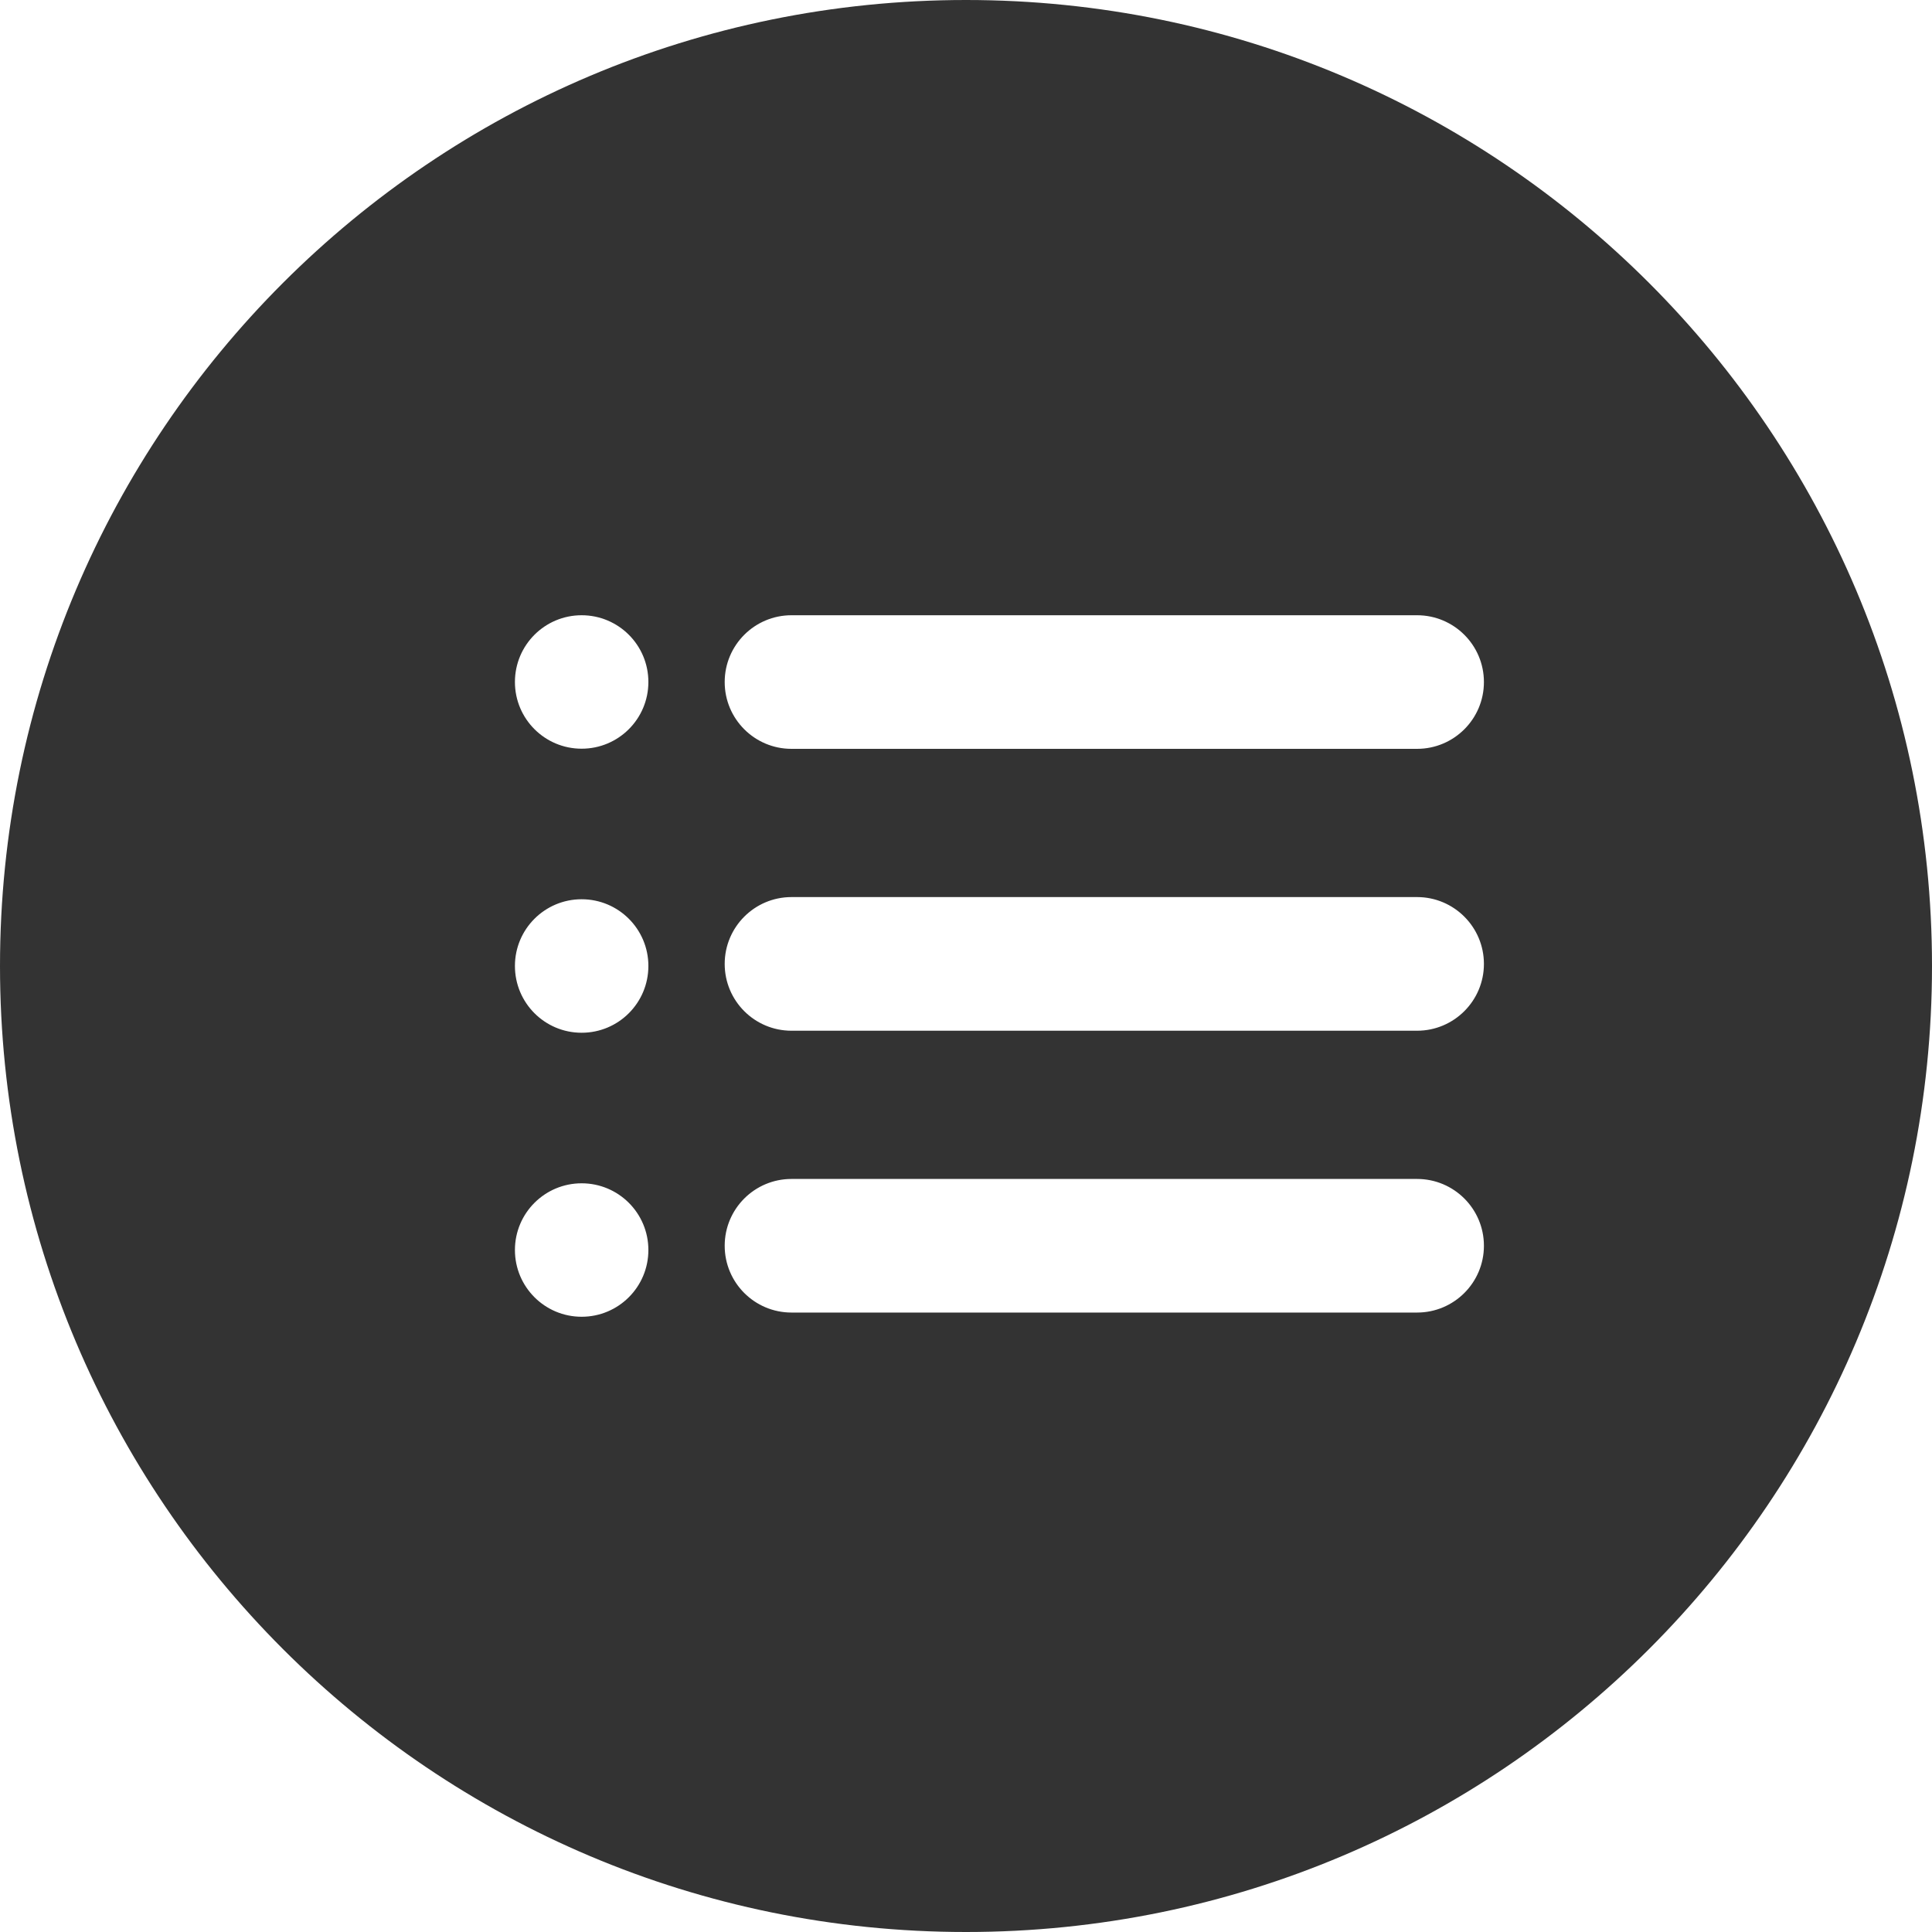 <svg width="40" height="40" viewBox="0 0 40 40" fill="none" xmlns="http://www.w3.org/2000/svg">
<path d="M20 0C8.954 0 0 8.955 0 20C0 31.045 8.954 40 20 40C31.045 40 40 31.045 40 20C40 8.954 31.045 0 20 0ZM12.042 27.262C11.279 27.262 10.661 26.644 10.661 25.88C10.661 25.117 11.279 24.499 12.042 24.499C12.806 24.499 13.424 25.117 13.424 25.88C13.424 26.644 12.806 27.262 12.042 27.262ZM12.042 21.382C11.279 21.382 10.661 20.764 10.661 19.999C10.661 19.236 11.279 18.618 12.042 18.618C12.806 18.618 13.424 19.236 13.424 19.999C13.424 20.764 12.806 21.382 12.042 21.382ZM12.042 15.501C11.279 15.501 10.661 14.883 10.661 14.12C10.661 13.356 11.279 12.738 12.042 12.738C12.806 12.738 13.424 13.356 13.424 14.12C13.424 14.883 12.806 15.501 12.042 15.501ZM29.339 27.175H16.387C15.623 27.175 15.004 26.556 15.004 25.792C15.004 25.028 15.623 24.409 16.387 24.409H29.339C30.103 24.409 30.723 25.028 30.723 25.792C30.723 26.556 30.103 27.175 29.339 27.175ZM29.339 21.34H16.387C15.623 21.34 15.004 20.721 15.004 19.957C15.004 19.193 15.623 18.573 16.387 18.573H29.339C30.103 18.573 30.723 19.193 30.723 19.957C30.723 20.72 30.103 21.34 29.339 21.34ZM29.339 15.504H16.387C15.623 15.504 15.004 14.885 15.004 14.121C15.004 13.357 15.623 12.738 16.387 12.738H29.339C30.103 12.738 30.723 13.357 30.723 14.121C30.723 14.885 30.103 15.504 29.339 15.504Z" fill="#333333"/>
</svg>

